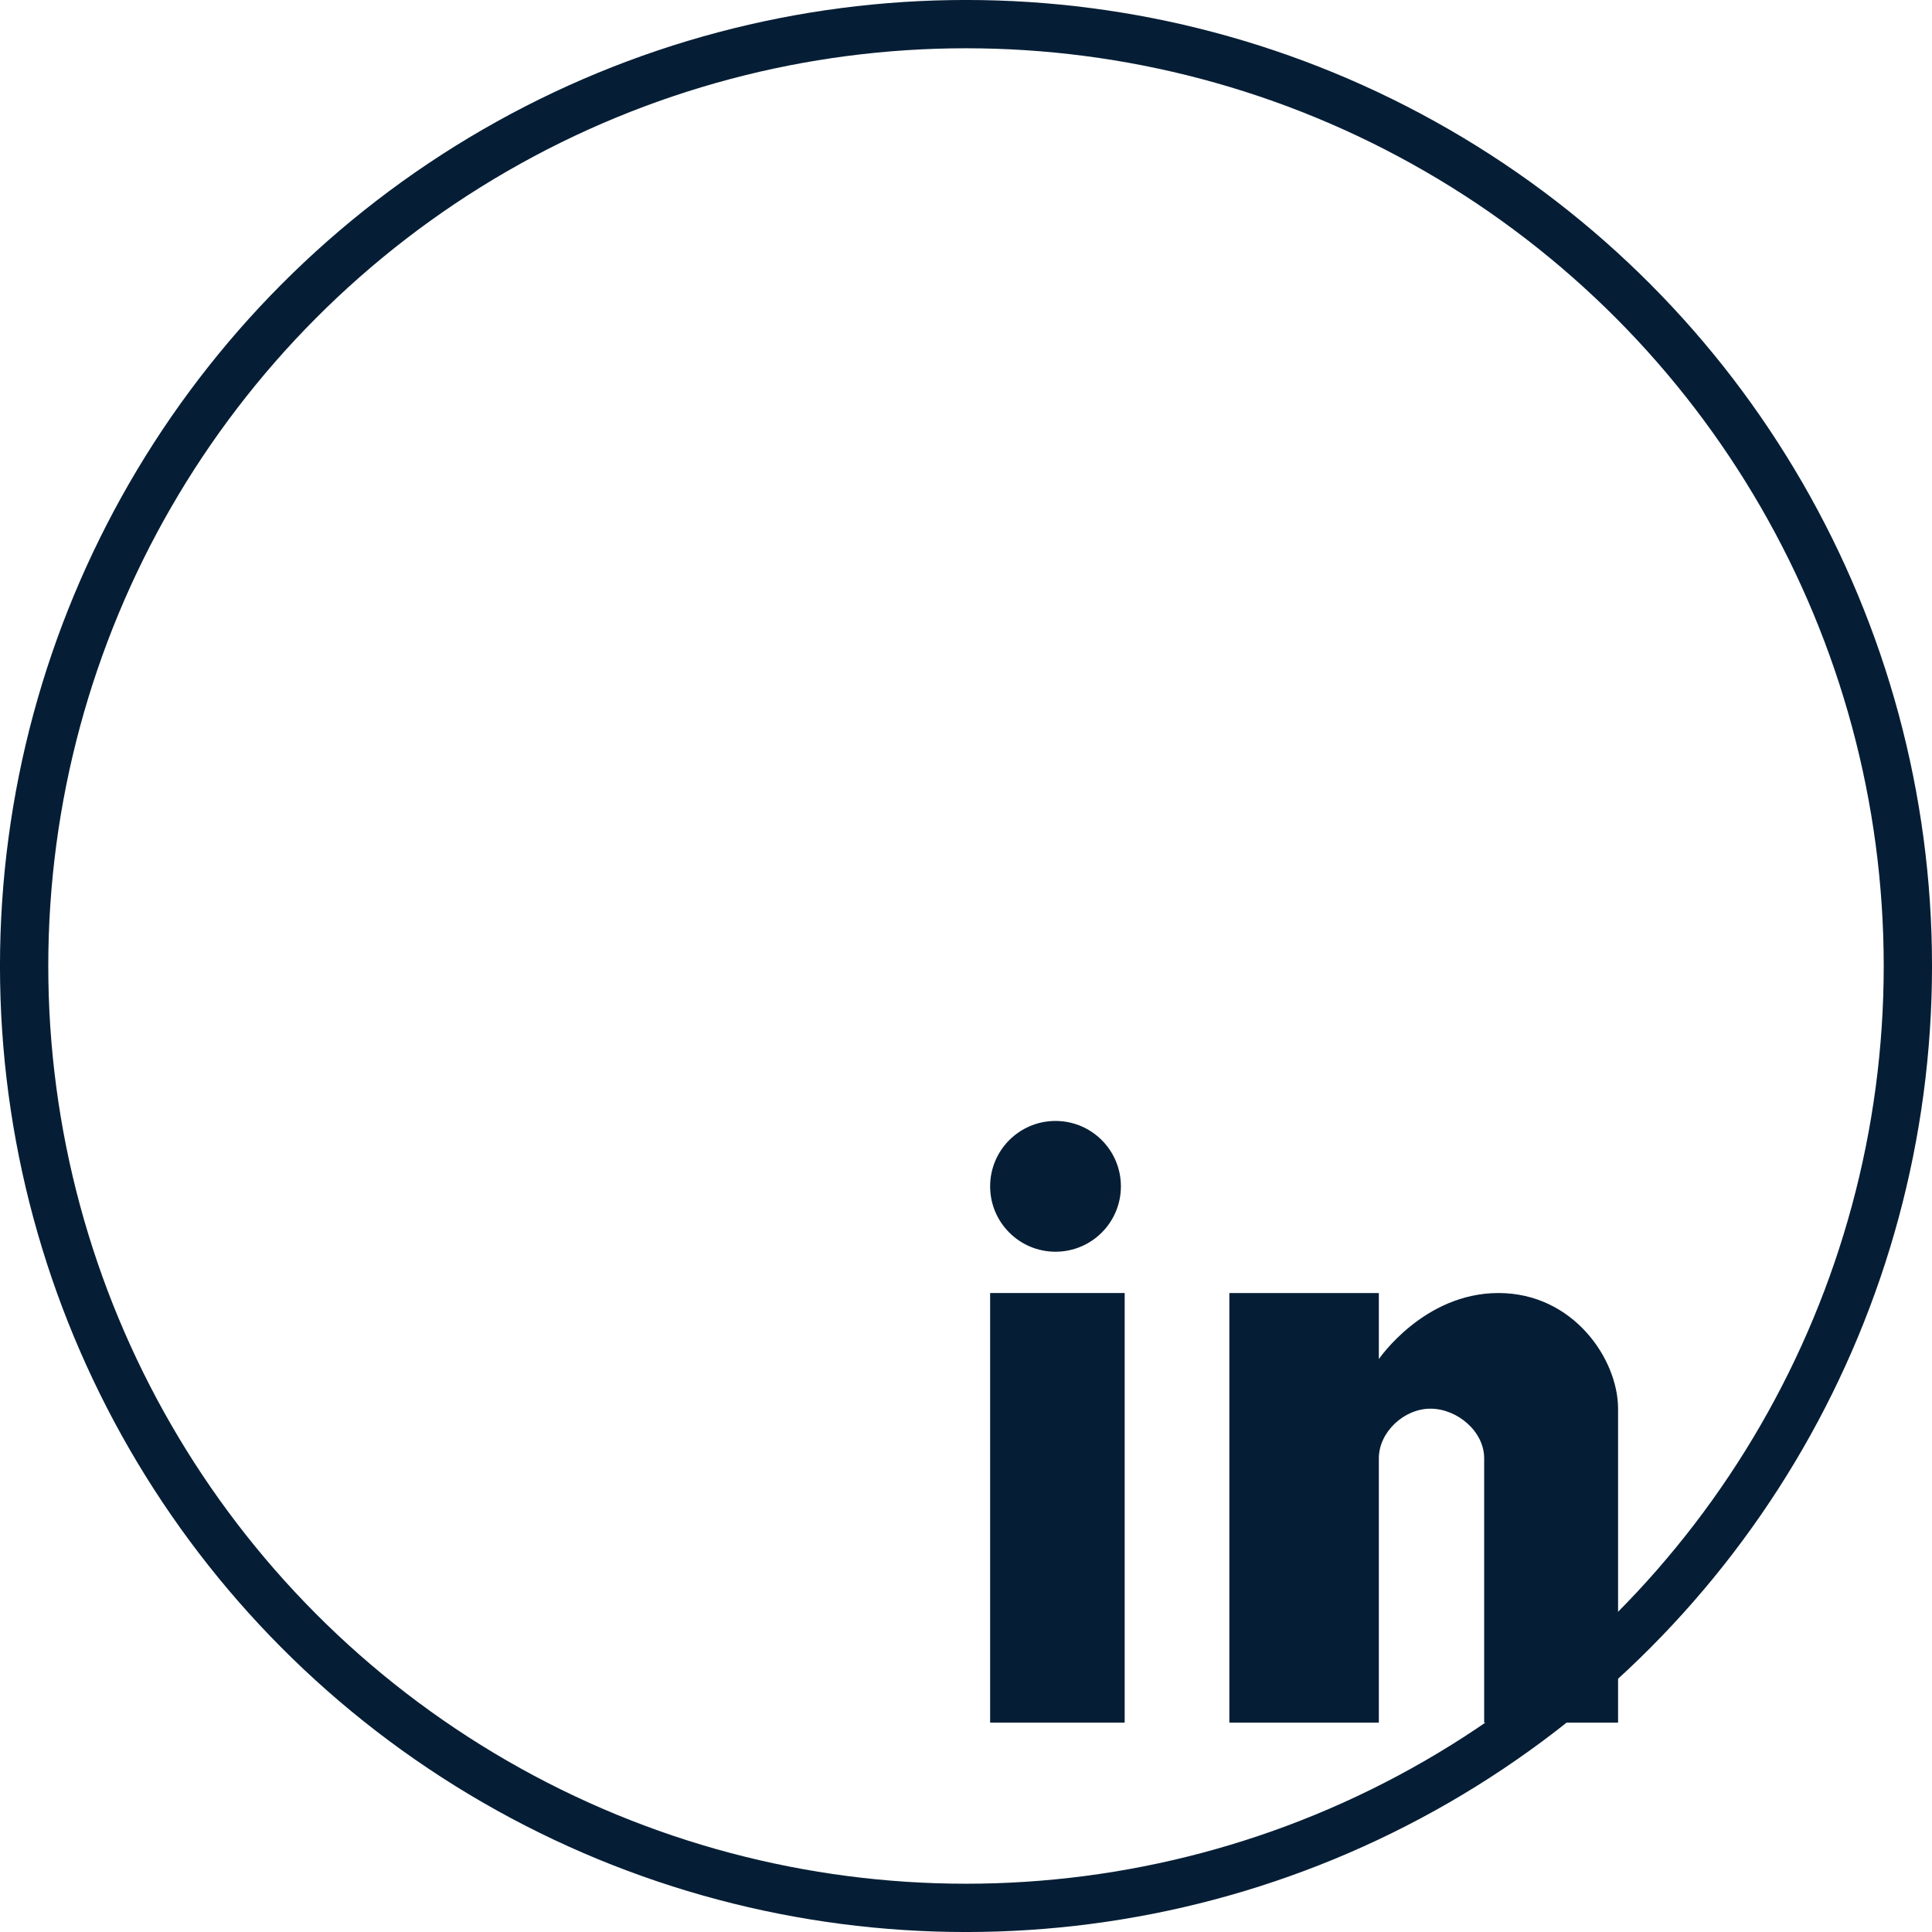 <svg width="45" height="45" viewBox="0 0 45 45" fill="none" xmlns="http://www.w3.org/2000/svg">
    <circle cx="22.5" cy="22.5" r="21.938" stroke="#061e35" stroke-width="1.125"/>
    <g filter="url(#filter0_d_806_1108)">
        <path d="M24.804 19.758H21.322V29.764H24.804V23.607C24.804 23 25.386 22.452 26.006 22.452C26.626 22.452 27.257 22.977 27.257 23.607V29.764H30.376V22.452C30.376 21.297 29.331 19.758 27.59 19.758C25.849 19.758 24.804 21.297 24.804 21.297V19.758Z" fill="#061e35"/>
        <circle cx="17.273" cy="17.273" r="1.523" fill="#061e35"/>
        <path d="M18.884 19.758H15.75V29.764H18.884V19.758Z" fill="#061e35"/>
    </g>
    <defs>
        <filter id="filter0_d_806_1108" x="15.75" y="15.75" width="24.984" height="27.422" filterUnits="userSpaceOnUse" color-interpolation-filters="sRGB">
            <feFlood flood-opacity="0" result="BackgroundImageFix"/>
            <feColorMatrix in="SourceAlpha" type="matrix" values="0 0 0 0 0 0 0 0 0 0 0 0 0 0 0 0 0 0 127 0" result="hardAlpha"/>
            <feOffset dx="7.312" dy="10.359"/>
            <feGaussianBlur stdDeviation="1.523"/>
            <feComposite in2="hardAlpha" operator="out"/>
            <feColorMatrix type="matrix" values="0 0 0 0 1 0 0 0 0 1 0 0 0 0 1 0 0 0 0.01 0"/>
            <feBlend mode="normal" in2="BackgroundImageFix" result="effect1_dropShadow_806_1108"/>
            <feBlend mode="normal" in="SourceGraphic" in2="effect1_dropShadow_806_1108" result="shape"/>
        </filter>
    </defs>
</svg>
